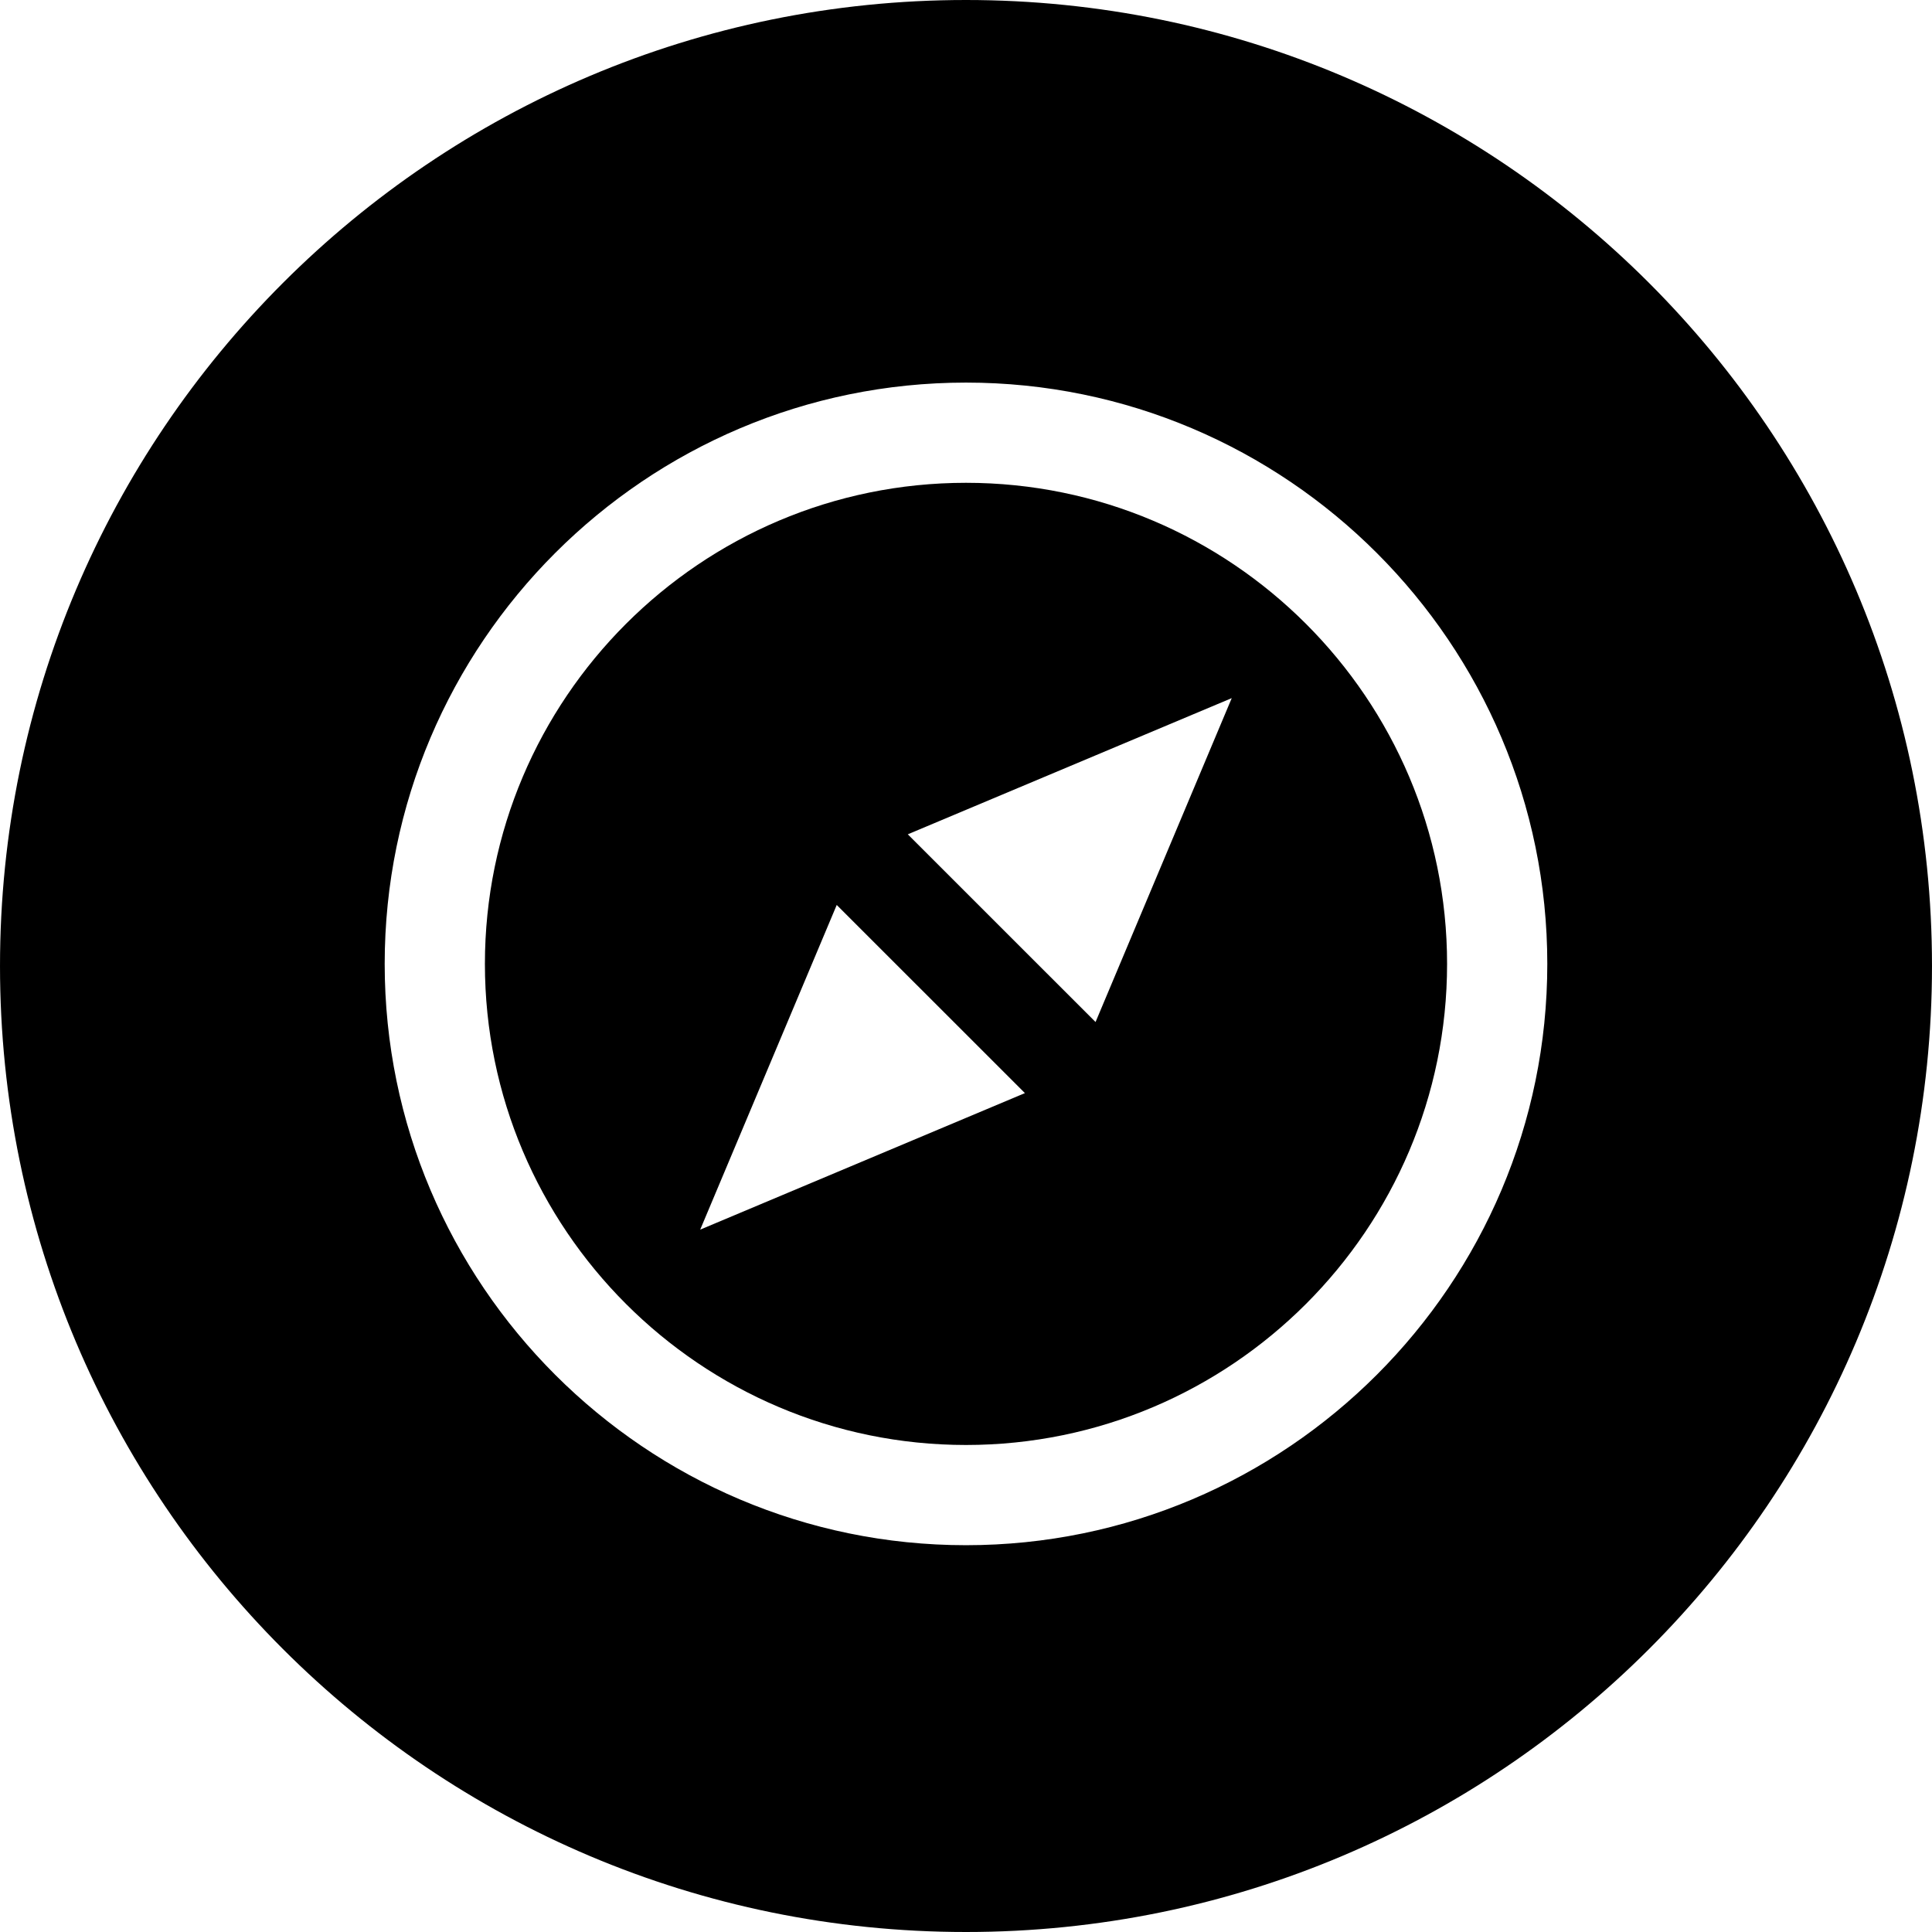 <?xml version="1.0" encoding="iso-8859-1"?>
<!-- Generator: Adobe Illustrator 19.0.0, SVG Export Plug-In . SVG Version: 6.00 Build 0)  -->
<svg version="1.1" id="Layer_1" xmlns="http://www.w3.org/2000/svg" xmlns:xlink="http://www.w3.org/1999/xlink" x="0px" y="0px"
	 viewBox="0 0 300 300" style="enable-background:new 0 0 300 300;" xml:space="preserve">
<g>
	<g>
		<g>
			<path d="M149.999,74.97c-41.191,0-74.703,33.509-74.703,74.7c0,41.194,33.512,74.706,74.703,74.706
				c41.191,0,74.703-33.512,74.703-74.706C224.702,108.482,191.19,74.97,149.999,74.97z M108.727,190.937l21.2-50.414l29.222,29.214
				L108.727,190.937z M170.117,158.699l-29.155-29.147l50.303-21.148L170.117,158.699z"/>
			<path d="M149.996,0C67.157,0,0.001,67.161,0.001,149.997S67.157,300,149.996,300s150.003-67.163,150.003-150.003
				S232.835,0,149.996,0z M149.999,239.938c-49.771,0-90.265-40.494-90.265-90.267c0-49.771,40.491-90.262,90.265-90.262
				c49.774,0,90.265,40.491,90.265,90.262S199.77,239.938,149.999,239.938z"/>
		</g>
	</g>
</g>
<g>
</g>
<g>
</g>
<g>
</g>
<g>
</g>
<g>
</g>
<g>
</g>
<g>
</g>
<g>
</g>
<g>
</g>
<g>
</g>
<g>
</g>
<g>
</g>
<g>
</g>
<g>
</g>
<g>
</g>
</svg>
